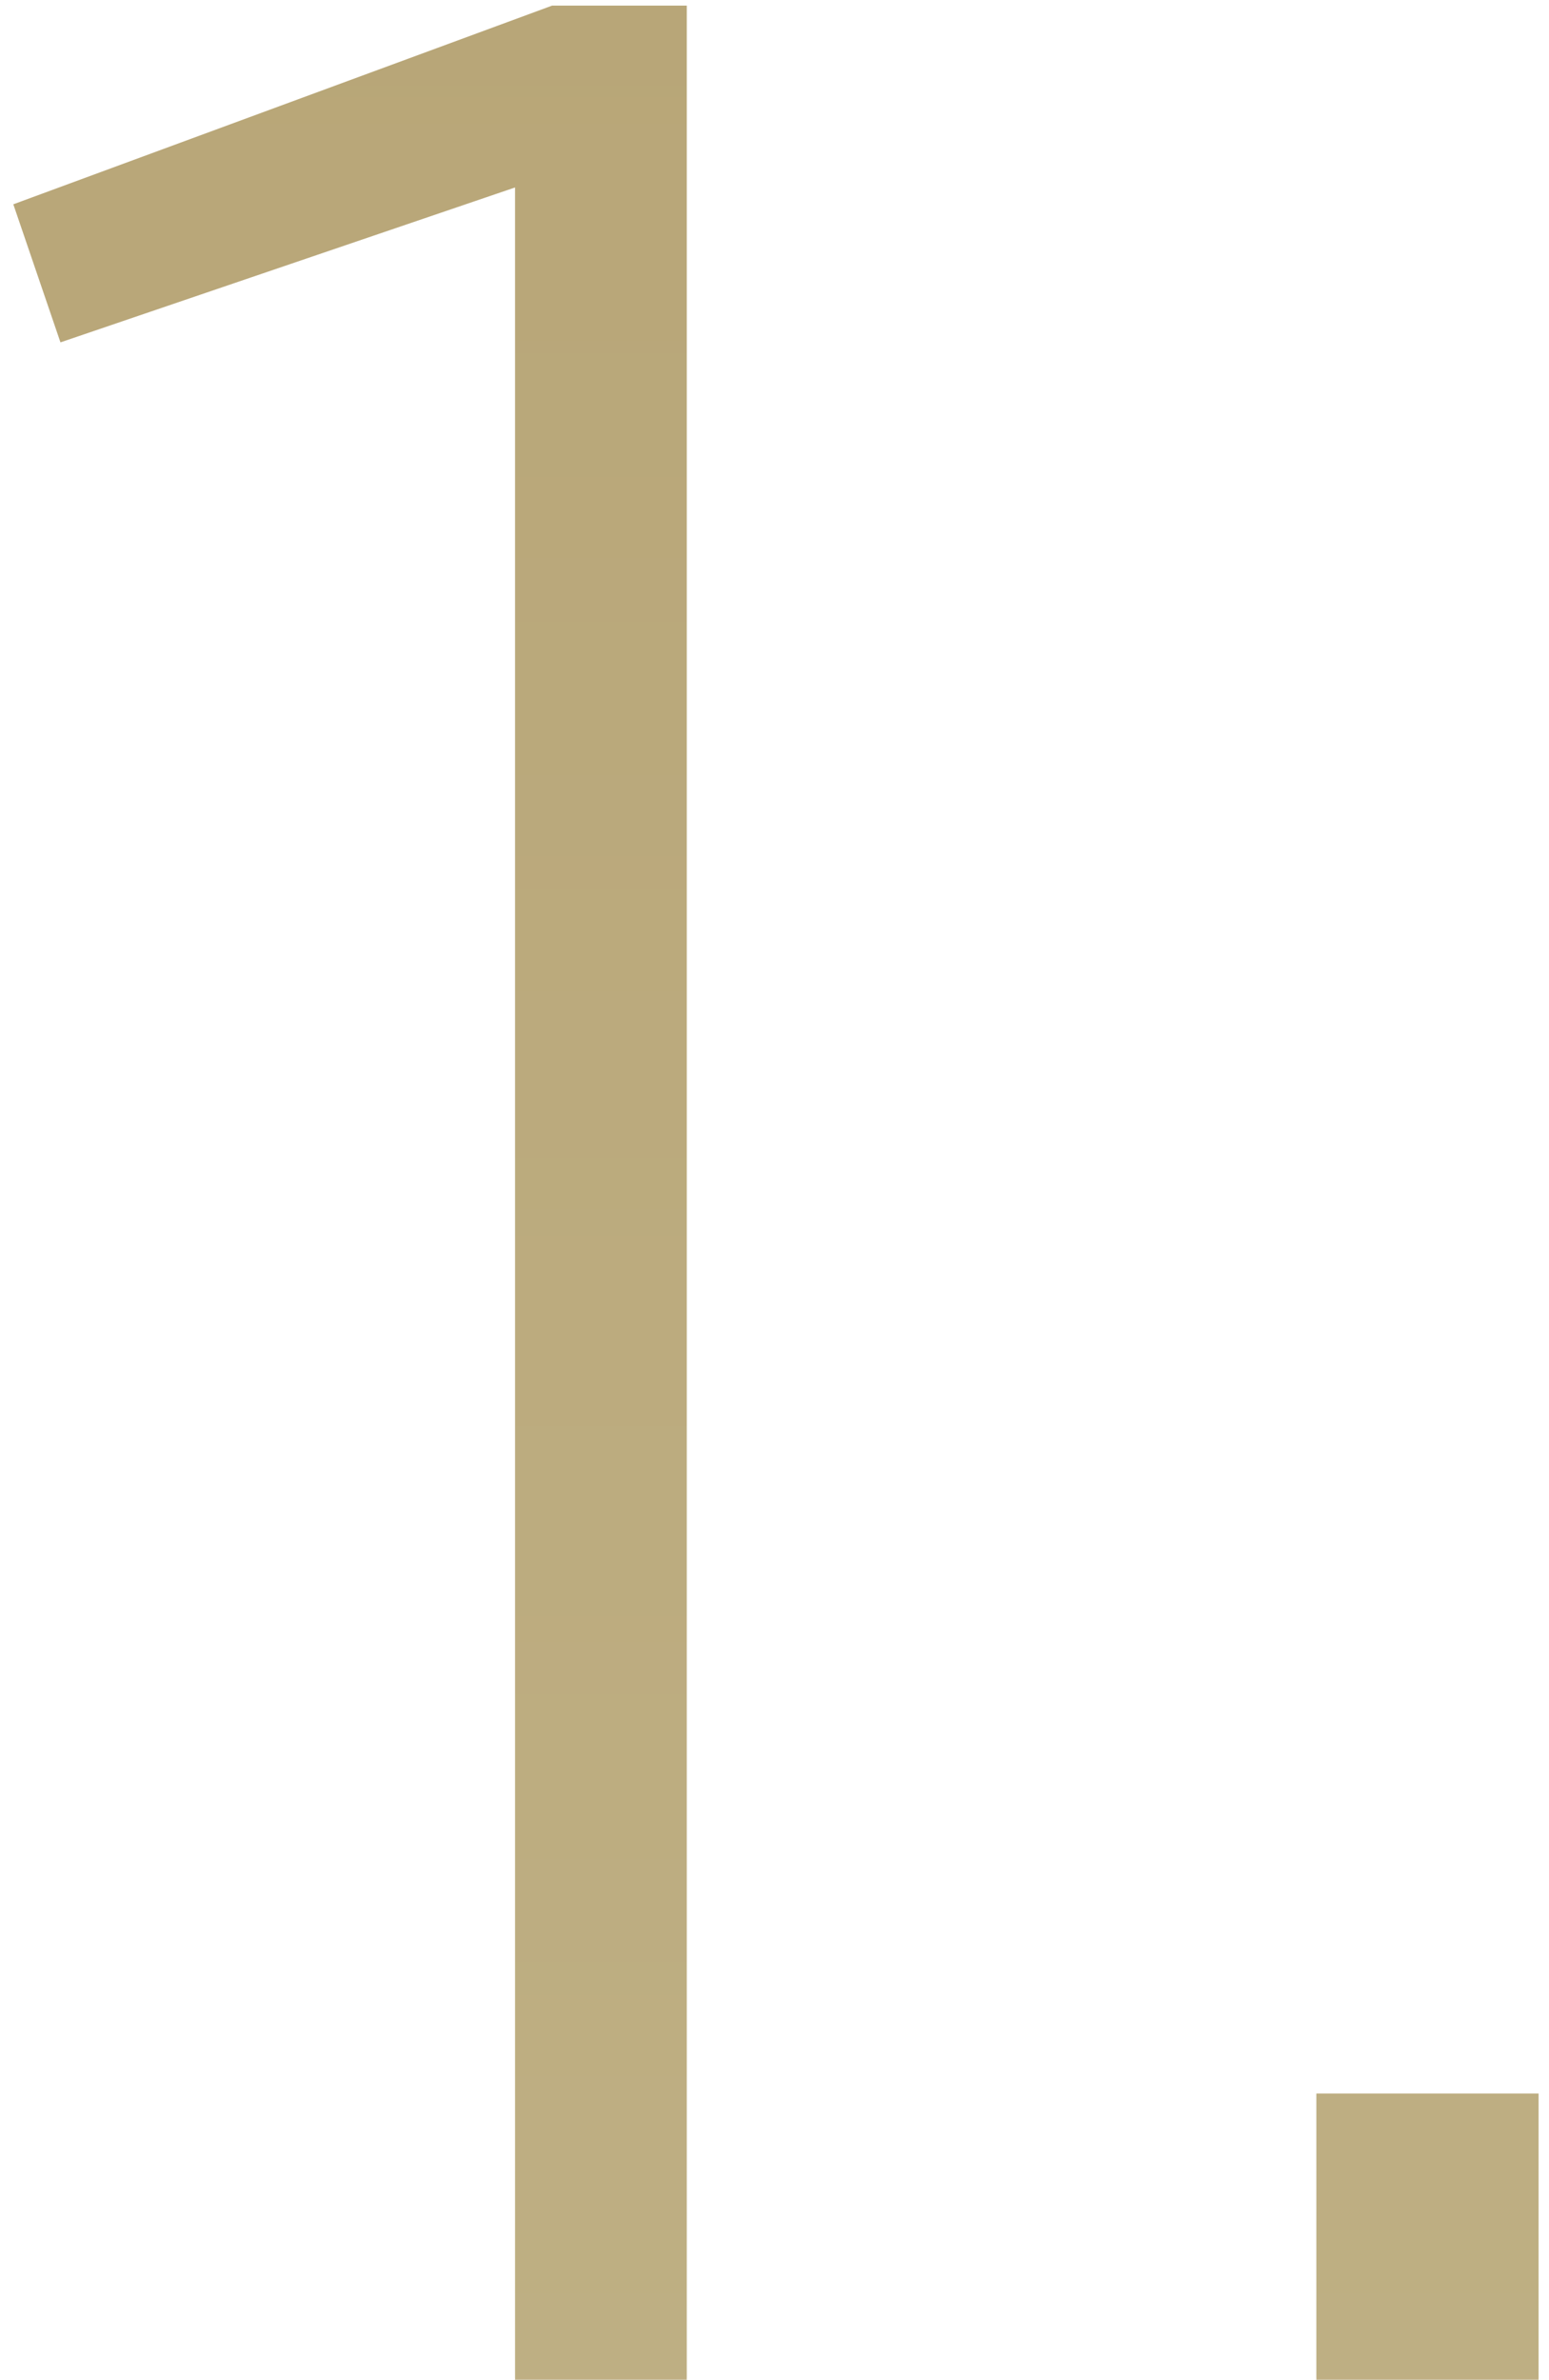<?xml version="1.0" encoding="UTF-8"?> <svg xmlns="http://www.w3.org/2000/svg" width="69" height="106" viewBox="0 0 69 106" fill="none"> <path d="M22.943 106V8.35L2.693 15.25L0.593 9.1L24.593 0.25H30.593V106H22.943ZM58.637 106V93.25H68.537V106H58.637Z" fill="url(#paint0_linear_53_178)"></path> <defs> <linearGradient id="paint0_linear_53_178" x1="38.5" y1="-38" x2="38.5" y2="165" gradientUnits="userSpaceOnUse"> <stop></stop> <stop offset="0" stop-color="#B6A374"></stop> <stop offset="1" stop-color="#C2B489"></stop> </linearGradient> </defs> </svg> 